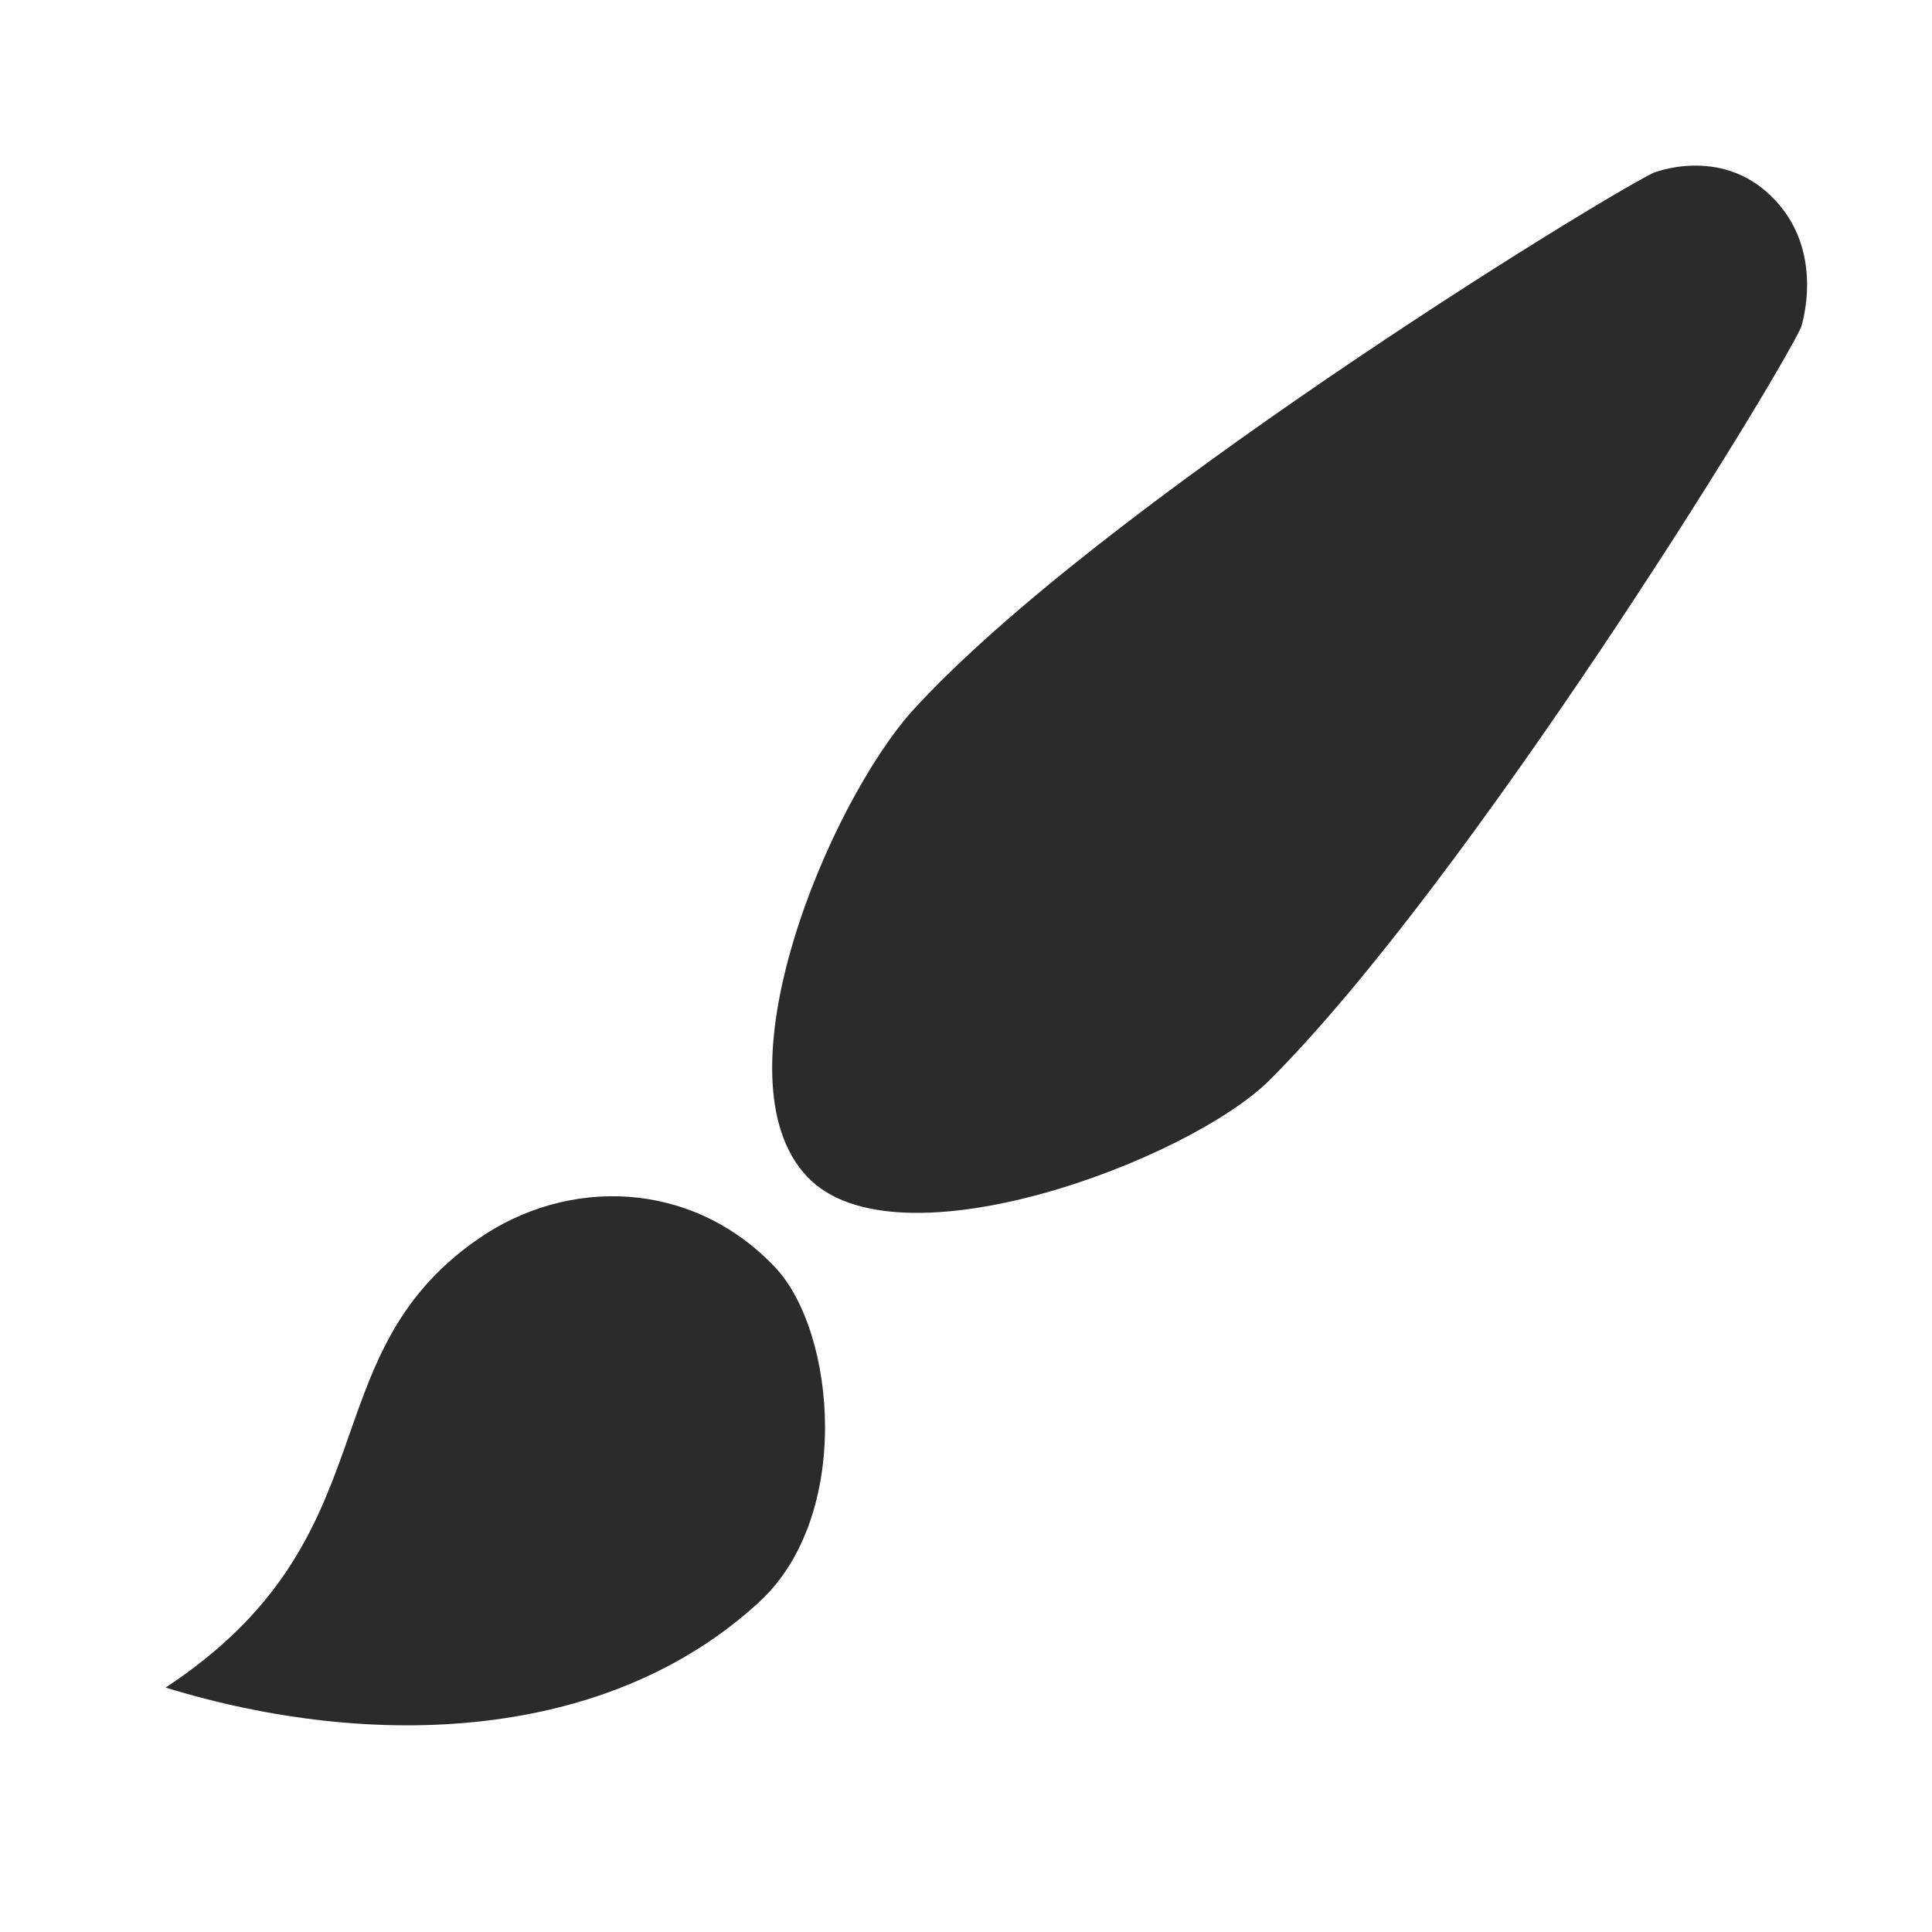 <svg width="35" height="35" viewBox="0 0 35 35" fill="none" xmlns="http://www.w3.org/2000/svg">
<path d="M32.627 5.932C32.627 5.932 33.1 4.532 32.085 3.552C31.157 2.642 29.95 3.132 29.95 3.132C28.883 3.657 19.87 9.204 16.527 12.879C15.023 14.559 12.922 19.512 14.62 21.314C16.23 23.029 21.55 21.017 23.003 19.564C26.608 15.959 32.12 7.017 32.627 5.932ZM3 30.572C7.147 27.842 5.555 24.604 8.652 22.452C10.28 21.314 12.537 21.367 14.043 22.959C15.145 24.132 15.443 27.457 13.762 29.014C11.015 31.552 6.763 31.727 3 30.572Z" fill="#2B2B2B"/>
</svg>